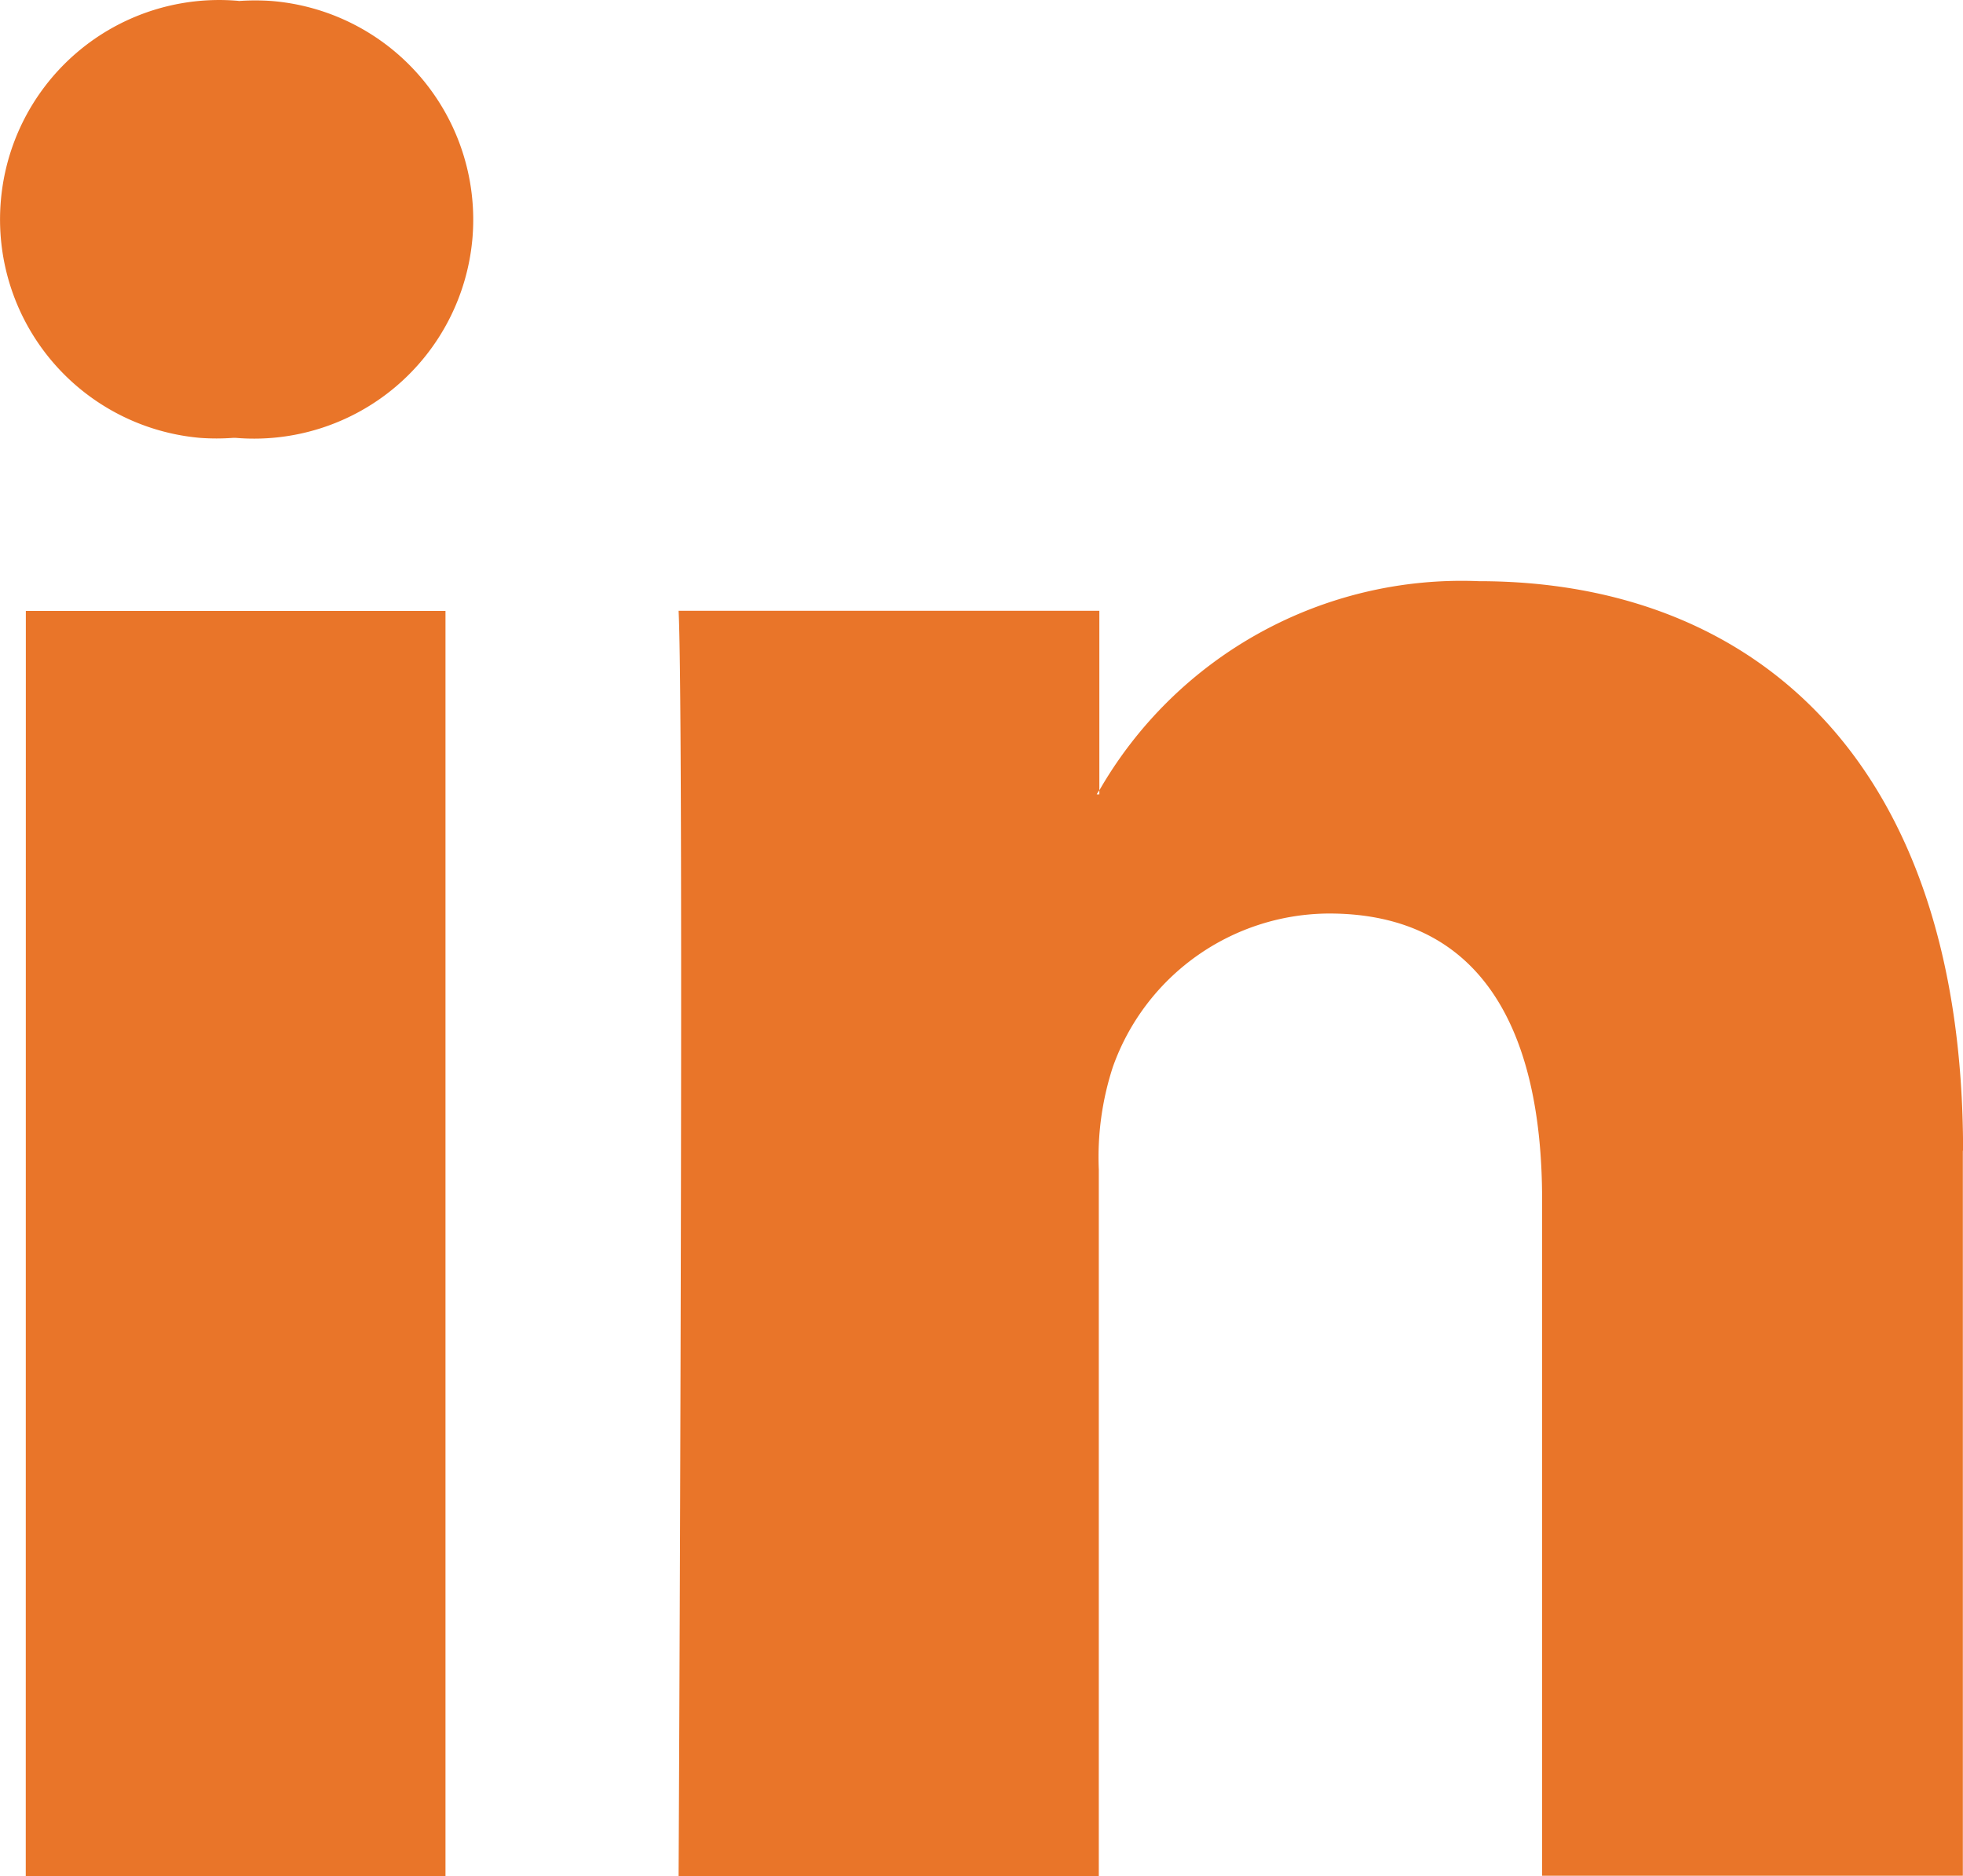<svg id="Groupe_3186" data-name="Groupe 3186" xmlns="http://www.w3.org/2000/svg" width="25.152" height="24.04" viewBox="0 0 25.152 24.04">
  <path id="Tracé_2451" data-name="Tracé 2451" d="M14.112,8.272v9.29H8.721V8.9c0-2.178-.779-3.666-2.73-3.666A2.952,2.952,0,0,0,3.221,7.2a3.719,3.719,0,0,0-.18,1.312v9.055H-2.343s.073-14.692,0-16.212H3.048v2.3a.414.414,0,0,0-.034.052h.034V3.656A5.354,5.354,0,0,1,7.908.976c3.545,0,6.207,2.317,6.207,7.3ZM-7.983-6.459A2.808,2.808,0,0,0-11.027-3.9,2.809,2.809,0,0,0-8.475-.86a2.9,2.9,0,0,0,.422,0h.036A2.809,2.809,0,0,0-4.984-3.424a2.811,2.811,0,0,0-2.57-3.033,2.955,2.955,0,0,0-.426,0Zm-2.725,24.029H-5.33V1.357h-5.377Z" transform="translate(11.038 6.47)" fill="#e97529"/>
</svg>
